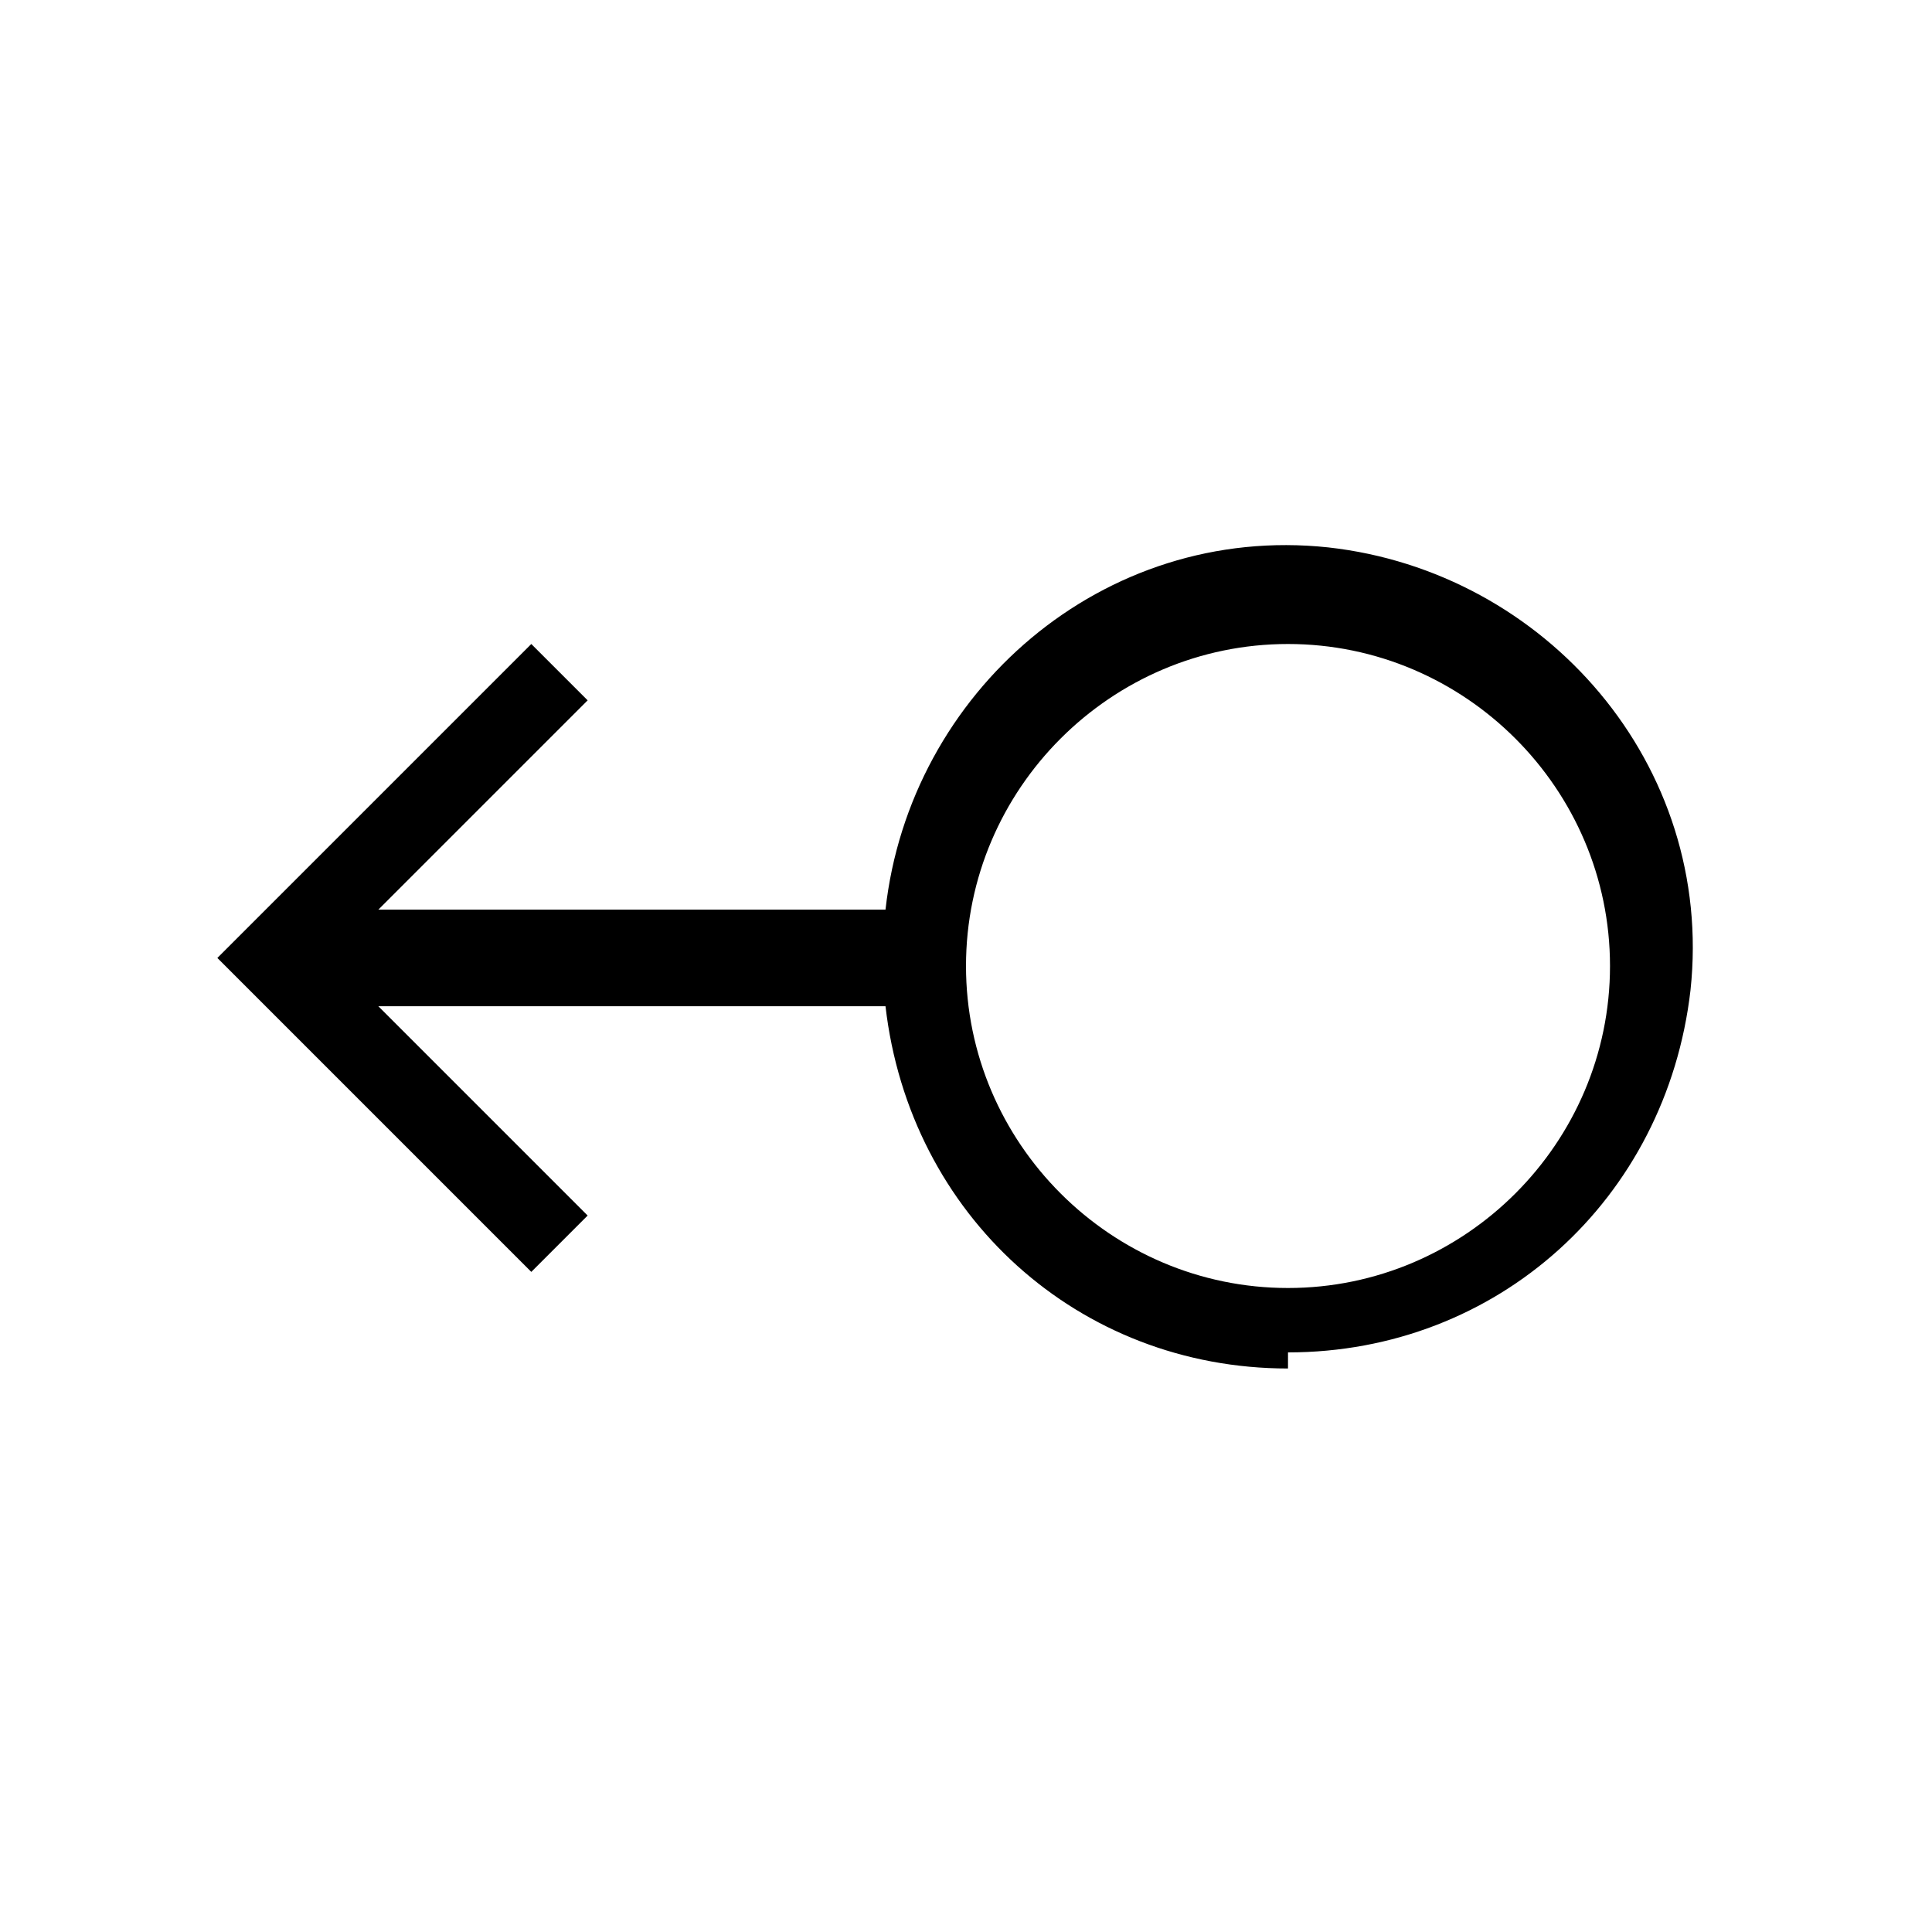 <?xml version="1.0" encoding="UTF-8"?><svg id="Layer_2" xmlns="http://www.w3.org/2000/svg" viewBox="0 0 24 24"><g id="_1px"><g id="swipe_left"><rect id="light_general_swipe_left_background" width="24" height="24" style="fill:none;"/><path id="Union-24" d="m16,17c-2.6,0-4.7-1.9-5-4.5h-6.3l2.6,2.6-.7.7-3.9-3.9,3.9-3.9.7.7-2.6,2.6h6.3c.3-2.7,2.7-4.8,5.5-4.5,2.7.3,4.8,2.7,4.5,5.5-.3,2.6-2.4,4.5-5,4.5Zm0-9c-2.2,0-4,1.8-4,4s1.8,4,4,4,4-1.8,4-4c0-2.2-1.8-4-4-4Z"/></g></g></svg>